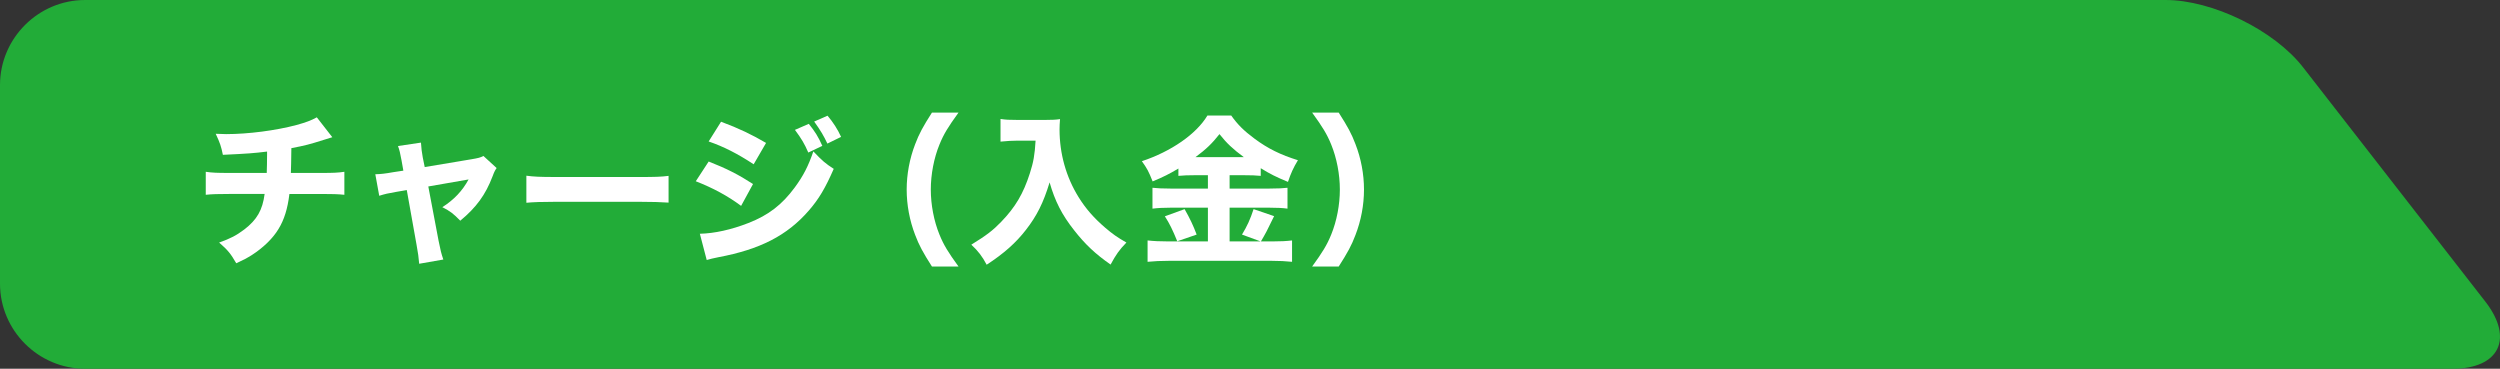 <?xml version="1.0" encoding="UTF-8"?>
<svg id="_レイヤー_2" data-name="レイヤー_2" xmlns="http://www.w3.org/2000/svg" width="88.138mm" height="13mm" viewBox="0 0 249.84 36.85">
  <rect x="0" y="0" width="249.84" height="36.85" fill="#333333" stroke="none"/>
  <defs>
    <style>
      .cls-1 {
        fill: #fff;
      }

      .cls-2 {
        fill: #22ac38;
      }
    </style>
  </defs>
  <g id="_レイヤー_1-2" data-name="レイヤー_1">
    <path class="cls-2" d="M248.373,30.138c2.872,3.692,1.395,6.712-3.282,6.712H8.504c-4.678,0-8.504-3.827-8.504-8.504V8.504C0,3.826,3.826,0,8.504,0h207.919c4.677,0,10.853,3.02,13.725,6.712l18.225,23.426Z"/>
    <path class="cls-1" d="M33.209,13.713q-.358.098-.896.277c-1.336.424-1.809.554-3.195.815-.016,1.401-.032,1.939-.049,2.477h3.032c1.172,0,1.662-.016,2.314-.114v2.298c-.636-.066-1.223-.082-2.266-.082h-3.226c-.18,1.483-.522,2.575-1.092,3.504-.57.945-1.532,1.874-2.673,2.607-.472.294-.799.473-1.548.815-.554-.961-.831-1.304-1.711-2.07,1.141-.407,1.728-.716,2.509-1.303,1.272-.978,1.826-1.939,2.037-3.553h-3.568c-1.092,0-1.679.016-2.314.082v-2.298c.667.098,1.125.114,2.346.114h3.748c.017-.423.033-1.255.033-1.858v-.277c-1.303.163-1.971.212-4.417.326-.178-.864-.276-1.157-.716-2.102.521.016.798.032,1.043.032,2.216,0,4.954-.358,7.04-.912.928-.261,1.434-.44,2.02-.766l1.549,1.988Z"/>
    <path class="cls-1" d="M40.131,16.044c-.147-.782-.196-1.01-.358-1.451l2.296-.341c.034.537.083.977.18,1.482l.195.962,4.678-.782c.684-.115.88-.163,1.19-.327l1.319,1.207c-.146.211-.228.342-.407.831-.7,1.841-1.629,3.112-3.227,4.432-.7-.717-.994-.945-1.793-1.352,1.174-.75,2.005-1.63,2.624-2.771l-4.025.701,1.027,5.427c.196.978.261,1.238.473,1.874l-2.412.423c-.049-.635-.114-1.075-.261-1.89l-.978-5.475-1.042.179c-.865.146-1.125.212-1.712.391l-.391-2.151c.57-.016.896-.049,1.825-.212l.978-.147-.179-1.01Z"/>
    <path class="cls-1" d="M52.603,17.559c.733.098,1.32.13,2.982.13h8.247c1.645,0,2.232-.016,2.982-.114v2.673c-.652-.049-1.728-.082-2.999-.082h-8.23c-1.418,0-2.346.033-2.982.098v-2.705Z"/>
    <path class="cls-1" d="M70.821,16.141c1.793.701,2.999,1.32,4.433,2.249l-1.19,2.184c-1.337-.994-2.787-1.777-4.53-2.461l1.287-1.972ZM69.941,23.36c1.467-.032,3.146-.407,4.857-1.075,2.004-.783,3.356-1.826,4.628-3.553.863-1.173,1.352-2.134,1.857-3.601.913.961,1.206,1.206,2.037,1.743-.847,1.939-1.499,3.032-2.493,4.172-2.167,2.494-4.872,3.879-9.044,4.661-.506.098-.815.179-1.157.277l-.685-2.624ZM72.059,12.165c1.761.651,3.114,1.304,4.498,2.118l-1.238,2.135c-1.613-1.059-2.982-1.76-4.498-2.281l1.238-1.972ZM80.827,12.376c.619.767.945,1.288,1.353,2.201l-1.402.668c-.39-.896-.684-1.386-1.336-2.266l1.385-.603ZM82.701,11.562c.555.652,1.027,1.385,1.353,2.118l-1.369.669c-.359-.766-.684-1.321-1.32-2.201l1.336-.586Z"/>
    <path class="cls-1" d="M93.135,26.636c-.896-1.401-1.287-2.118-1.679-3.161-.553-1.434-.846-2.999-.846-4.53,0-1.533.293-3.097.846-4.531.392-1.043.783-1.76,1.679-3.162h2.656c-1.043,1.435-1.482,2.152-1.906,3.195-.554,1.352-.864,2.982-.864,4.498,0,1.515.31,3.145.864,4.497.424,1.043.863,1.76,1.906,3.194h-2.656Z"/>
    <path class="cls-1" d="M101.699,14.055c-.505,0-1.075.033-1.711.098v-2.265c.522.081.863.097,1.679.097h2.803c.635,0,1.042-.016,1.466-.081-.032.423-.049.684-.049,1.026,0,2.429.652,4.759,1.907,6.78.701,1.124,1.5,2.053,2.656,3.047.75.636,1.157.929,2.119,1.483-.701.717-1.043,1.206-1.581,2.2-1.516-1.059-2.542-2.02-3.65-3.438-1.223-1.549-1.907-2.901-2.445-4.775-.619,2.037-1.271,3.341-2.363,4.742-.994,1.288-2.2,2.363-3.927,3.487-.424-.814-.864-1.385-1.532-2.004,1.532-.945,2.167-1.434,2.982-2.281,1.418-1.467,2.216-2.82,2.869-4.857.358-1.108.488-1.841.57-3.259h-1.793Z"/>
    <path class="cls-1" d="M119.394,17.51c-.653,0-1.125.016-1.63.065v-.733c-.864.521-1.548.863-2.575,1.287-.408-1.027-.554-1.287-1.076-2.021,2.917-.961,5.459-2.721,6.551-4.563h2.38c.635.897,1.254,1.516,2.33,2.314,1.336.994,2.608,1.614,4.335,2.152-.456.749-.718,1.336-.994,2.167-1.174-.489-1.776-.782-2.722-1.369v.766c-.472-.049-.962-.065-1.662-.065h-1.45v1.336h3.927c.913,0,1.467-.033,1.858-.082v2.086c-.44-.065-1.076-.097-1.874-.097h-3.911v3.373h3.096l-1.858-.684c.505-.831.831-1.532,1.158-2.543l2.052.701c-.733,1.516-.831,1.695-1.319,2.526h1.141c.847,0,1.418-.032,1.971-.098v2.135c-.602-.065-1.32-.098-2.02-.098h-10.3c-.815,0-1.45.033-2.118.098v-2.135c.602.066,1.221.098,2.086.098h3.943v-3.373h-3.683c-.733,0-1.336.032-1.857.097v-2.086c.439.049.993.082,1.874.082h3.666v-1.336h-1.319ZM118.383,20.899c.521.913.863,1.63,1.206,2.543l-1.939.668c-.473-1.157-.766-1.76-1.239-2.493l1.972-.718ZM124.298,15.701c-1.075-.799-1.711-1.385-2.428-2.298-.733.929-1.32,1.499-2.395,2.298h4.823Z"/>
    <path class="cls-1" d="M131.129,26.636c1.043-1.434,1.483-2.151,1.907-3.194.554-1.352.864-2.982.864-4.497,0-1.516-.31-3.146-.864-4.498-.424-1.043-.864-1.76-1.907-3.195h2.656c.897,1.402,1.288,2.119,1.679,3.162.554,1.434.848,2.982.848,4.531,0,1.547-.294,3.096-.848,4.53-.391,1.043-.782,1.76-1.679,3.161h-2.656Z"/>
  </g>
</svg>